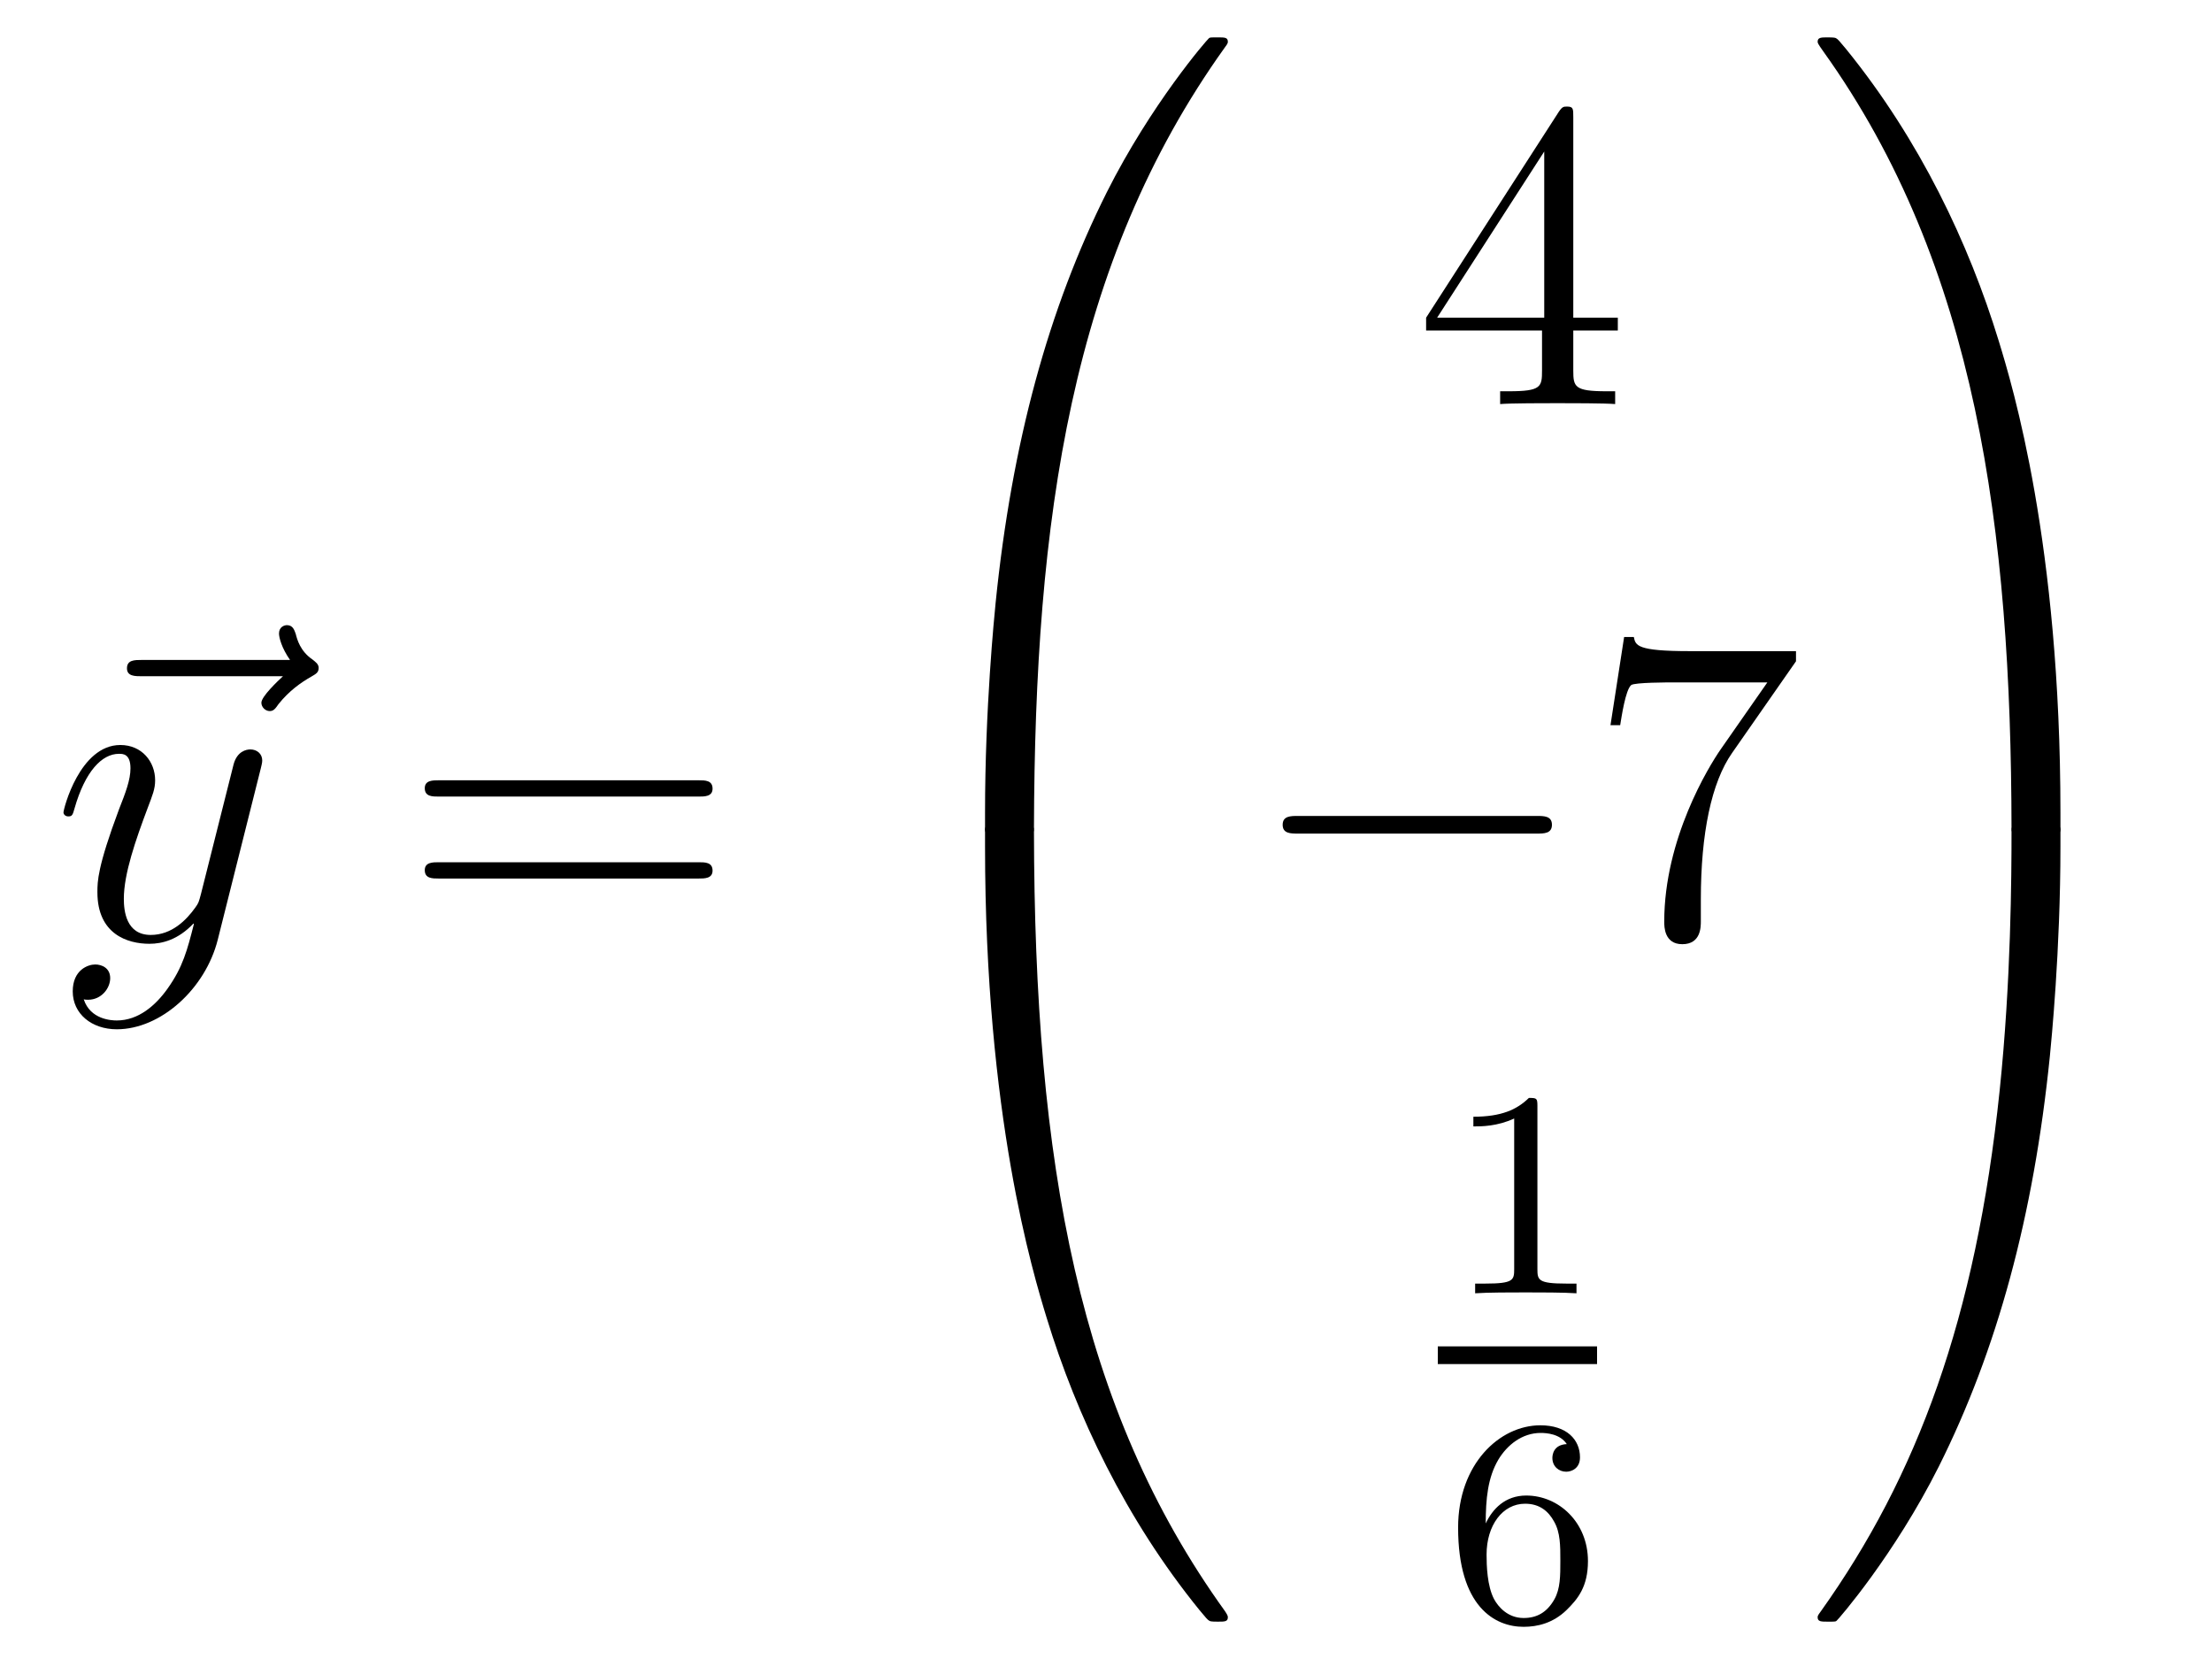 <?xml version='1.0'?>
<!-- This file was generated by dvisvgm 1.14.1 -->
<svg height='45pt' version='1.1' viewBox='0 -45 60 45' width='60pt' xmlns='http://www.w3.org/2000/svg' xmlns:xlink='http://www.w3.org/1999/xlink'>
<g id='page1'>
<g transform='matrix(1 0 0 1 -127 622)'>
<path d='M134.675 -648.657C134.532 -648.525 134.09 -648.107 134.09 -647.939C134.09 -647.82 134.197 -647.712 134.317 -647.712C134.424 -647.712 134.472 -647.784 134.556 -647.903C134.843 -648.262 135.166 -648.489 135.441 -648.645C135.56 -648.716 135.644 -648.752 135.644 -648.884C135.644 -648.991 135.548 -649.051 135.476 -649.111C135.142 -649.338 135.058 -649.661 135.022 -649.804C134.986 -649.9 134.95 -650.043 134.783 -650.043C134.711 -650.043 134.568 -649.995 134.568 -649.816C134.568 -649.708 134.64 -649.422 134.867 -649.099H130.85C130.647 -649.099 130.444 -649.099 130.444 -648.872C130.444 -648.657 130.659 -648.657 130.85 -648.657H134.675Z' fill-rule='evenodd'/>
<path d='M131.543 -640.181C131.22 -639.727 130.754 -639.32 130.168 -639.32C130.025 -639.32 129.451 -639.344 129.271 -639.894C129.307 -639.882 129.367 -639.882 129.391 -639.882C129.75 -639.882 129.989 -640.193 129.989 -640.468C129.989 -640.743 129.762 -640.839 129.582 -640.839C129.391 -640.839 128.973 -640.695 128.973 -640.109C128.973 -639.5 129.487 -639.081 130.168 -639.081C131.364 -639.081 132.571 -640.181 132.906 -641.508L134.077 -646.17C134.089 -646.23 134.113 -646.302 134.113 -646.373C134.113 -646.553 133.97 -646.672 133.79 -646.672C133.683 -646.672 133.432 -646.624 133.336 -646.266L132.451 -642.751C132.392 -642.536 132.392 -642.512 132.296 -642.381C132.057 -642.046 131.662 -641.64 131.089 -641.64C130.419 -641.64 130.359 -642.297 130.359 -642.62C130.359 -643.301 130.682 -644.222 131.005 -645.082C131.136 -645.429 131.208 -645.596 131.208 -645.835C131.208 -646.338 130.85 -646.792 130.264 -646.792C129.164 -646.792 128.722 -645.058 128.722 -644.963C128.722 -644.915 128.769 -644.855 128.853 -644.855C128.961 -644.855 128.973 -644.903 129.021 -645.07C129.307 -646.074 129.762 -646.553 130.228 -646.553C130.335 -646.553 130.539 -646.553 130.539 -646.158C130.539 -645.847 130.407 -645.501 130.228 -645.047C129.642 -643.48 129.642 -643.086 129.642 -642.799C129.642 -641.663 130.455 -641.4 131.053 -641.4C131.4 -641.4 131.83 -641.508 132.248 -641.95L132.26 -641.938C132.081 -641.233 131.961 -640.767 131.543 -640.181Z' fill-rule='evenodd'/>
<path d='M145.946 -645.393C146.113 -645.393 146.328 -645.393 146.328 -645.608C146.328 -645.835 146.125 -645.835 145.946 -645.835H138.905C138.737 -645.835 138.522 -645.835 138.522 -645.62C138.522 -645.393 138.726 -645.393 138.905 -645.393H145.946ZM145.946 -643.17C146.113 -643.17 146.328 -643.17 146.328 -643.385C146.328 -643.612 146.125 -643.612 145.946 -643.612H138.905C138.737 -643.612 138.522 -643.612 138.522 -643.397C138.522 -643.17 138.726 -643.17 138.905 -643.17H145.946Z' fill-rule='evenodd'/>
<path d='M154.711 -644.361C154.974 -644.361 155.046 -644.361 155.046 -644.529C155.069 -652.908 156.038 -659.866 160.222 -665.711C160.305 -665.819 160.305 -665.843 160.305 -665.867C160.305 -665.986 160.222 -665.986 160.03 -665.986C159.839 -665.986 159.815 -665.986 159.791 -665.962C159.743 -665.927 158.225 -664.181 157.018 -661.778C155.44 -658.623 154.448 -655 154.006 -650.649C153.97 -650.278 153.719 -647.792 153.719 -644.959V-644.493C153.731 -644.361 153.802 -644.361 154.053 -644.361H154.711Z' fill-rule='evenodd'/>
<path d='M154.053 -644.638C153.802 -644.638 153.731 -644.638 153.719 -644.506V-644.04C153.719 -636.736 155.022 -632.457 155.392 -631.249C156.205 -628.595 157.532 -625.798 159.528 -623.336C159.708 -623.12 159.755 -623.061 159.803 -623.037C159.827 -623.025 159.839 -623.013 160.03 -623.013C160.222 -623.013 160.305 -623.013 160.305 -623.132C160.305 -623.156 160.305 -623.18 160.234 -623.288C156.253 -628.811 155.058 -635.457 155.046 -644.47C155.046 -644.638 154.974 -644.638 154.711 -644.638H154.053Z' fill-rule='evenodd'/>
<path d='M169.675 -663.822C169.675 -664.049 169.675 -664.109 169.508 -664.109C169.413 -664.109 169.377 -664.109 169.281 -663.966L165.683 -658.383V-658.036H168.827V-656.948C168.827 -656.506 168.803 -656.387 167.93 -656.387H167.691V-656.04C167.966 -656.064 168.91 -656.064 169.245 -656.064S170.536 -656.064 170.811 -656.04V-656.387H170.572C169.711 -656.387 169.675 -656.506 169.675 -656.948V-658.036H170.883V-658.383H169.675V-663.822ZM168.887 -662.89V-658.383H165.982L168.887 -662.89Z' fill-rule='evenodd'/>
<path d='M168.678 -644.389C168.881 -644.389 169.096 -644.389 169.096 -644.628C169.096 -644.868 168.881 -644.868 168.678 -644.868H162.211C162.008 -644.868 161.792 -644.868 161.792 -644.628C161.792 -644.389 162.008 -644.389 162.211 -644.389H168.678Z' fill-rule='evenodd'/>
<path d='M175.716 -649.063V-649.338H172.836C171.389 -649.338 171.365 -649.494 171.317 -649.721H171.054L170.684 -647.33H170.947C170.983 -647.545 171.09 -648.287 171.246 -648.418C171.341 -648.49 172.238 -648.49 172.405 -648.49H174.939L173.672 -646.673C173.349 -646.207 172.142 -644.246 172.142 -641.999C172.142 -641.867 172.142 -641.389 172.632 -641.389C173.135 -641.389 173.135 -641.855 173.135 -642.011V-642.608C173.135 -644.389 173.421 -645.776 173.983 -646.577L175.716 -649.063Z' fill-rule='evenodd'/>
<path d='M168.702 -636.996C168.702 -637.211 168.686 -637.219 168.471 -637.219C168.144 -636.9 167.722 -636.709 166.965 -636.709V-636.446C167.18 -636.446 167.61 -636.446 168.072 -636.661V-632.573C168.072 -632.278 168.049 -632.183 167.292 -632.183H167.013V-631.92C167.339 -631.944 168.025 -631.944 168.383 -631.944C168.742 -631.944 169.435 -631.944 169.762 -631.92V-632.183H169.483C168.726 -632.183 168.702 -632.278 168.702 -632.573V-636.996Z' fill-rule='evenodd'/>
<path d='M166 -630H170.32V-630.48H166'/>
<path d='M167.3 -625.677C167.3 -626.339 167.355 -626.921 167.642 -627.407C167.881 -627.805 168.288 -628.132 168.79 -628.132C168.949 -628.132 169.316 -628.108 169.499 -627.829C169.14 -627.813 169.108 -627.542 169.108 -627.454C169.108 -627.215 169.292 -627.08 169.483 -627.08C169.626 -627.08 169.857 -627.168 169.857 -627.47C169.857 -627.948 169.499 -628.339 168.782 -628.339C167.674 -628.339 166.551 -627.287 166.551 -625.566C166.551 -623.407 167.555 -622.873 168.327 -622.873C168.71 -622.873 169.124 -622.976 169.483 -623.319C169.802 -623.63 170.073 -623.964 170.073 -624.657C170.073 -625.702 169.284 -626.434 168.399 -626.434C167.826 -626.434 167.483 -626.068 167.3 -625.677ZM168.327 -623.112C167.905 -623.112 167.642 -623.407 167.523 -623.63C167.339 -623.988 167.323 -624.53 167.323 -624.833C167.323 -625.622 167.754 -626.212 168.368 -626.212C168.766 -626.212 169.005 -626.004 169.156 -625.725C169.324 -625.431 169.324 -625.072 169.324 -624.666C169.324 -624.259 169.324 -623.908 169.164 -623.622C168.957 -623.255 168.678 -623.112 168.327 -623.112Z' fill-rule='evenodd'/>
<path d='M182.889 -644.959C182.889 -652.263 181.586 -656.542 181.216 -657.75C180.403 -660.404 179.076 -663.201 177.08 -665.663C176.9 -665.879 176.853 -665.938 176.805 -665.962C176.781 -665.974 176.769 -665.986 176.577 -665.986C176.398 -665.986 176.303 -665.986 176.303 -665.867C176.303 -665.843 176.303 -665.819 176.458 -665.604C180.618 -659.794 181.55 -652.622 181.562 -644.529C181.562 -644.361 181.634 -644.361 181.897 -644.361H182.554C182.806 -644.361 182.877 -644.361 182.889 -644.493V-644.959Z' fill-rule='evenodd'/>
<path d='M182.889 -644.506C182.877 -644.638 182.806 -644.638 182.554 -644.638H181.897C181.634 -644.638 181.562 -644.638 181.562 -644.47C181.562 -643.239 181.55 -640.394 181.24 -637.417C180.594 -631.237 179.004 -626.958 176.386 -623.288C176.303 -623.18 176.303 -623.156 176.303 -623.132C176.303 -623.013 176.398 -623.013 176.577 -623.013C176.769 -623.013 176.793 -623.013 176.817 -623.037C176.864 -623.073 178.383 -624.818 179.59 -627.221C181.168 -630.377 182.16 -633.998 182.602 -638.35C182.638 -638.72 182.889 -641.207 182.889 -644.04V-644.506Z' fill-rule='evenodd'/>
</g>
</g>
</svg>
